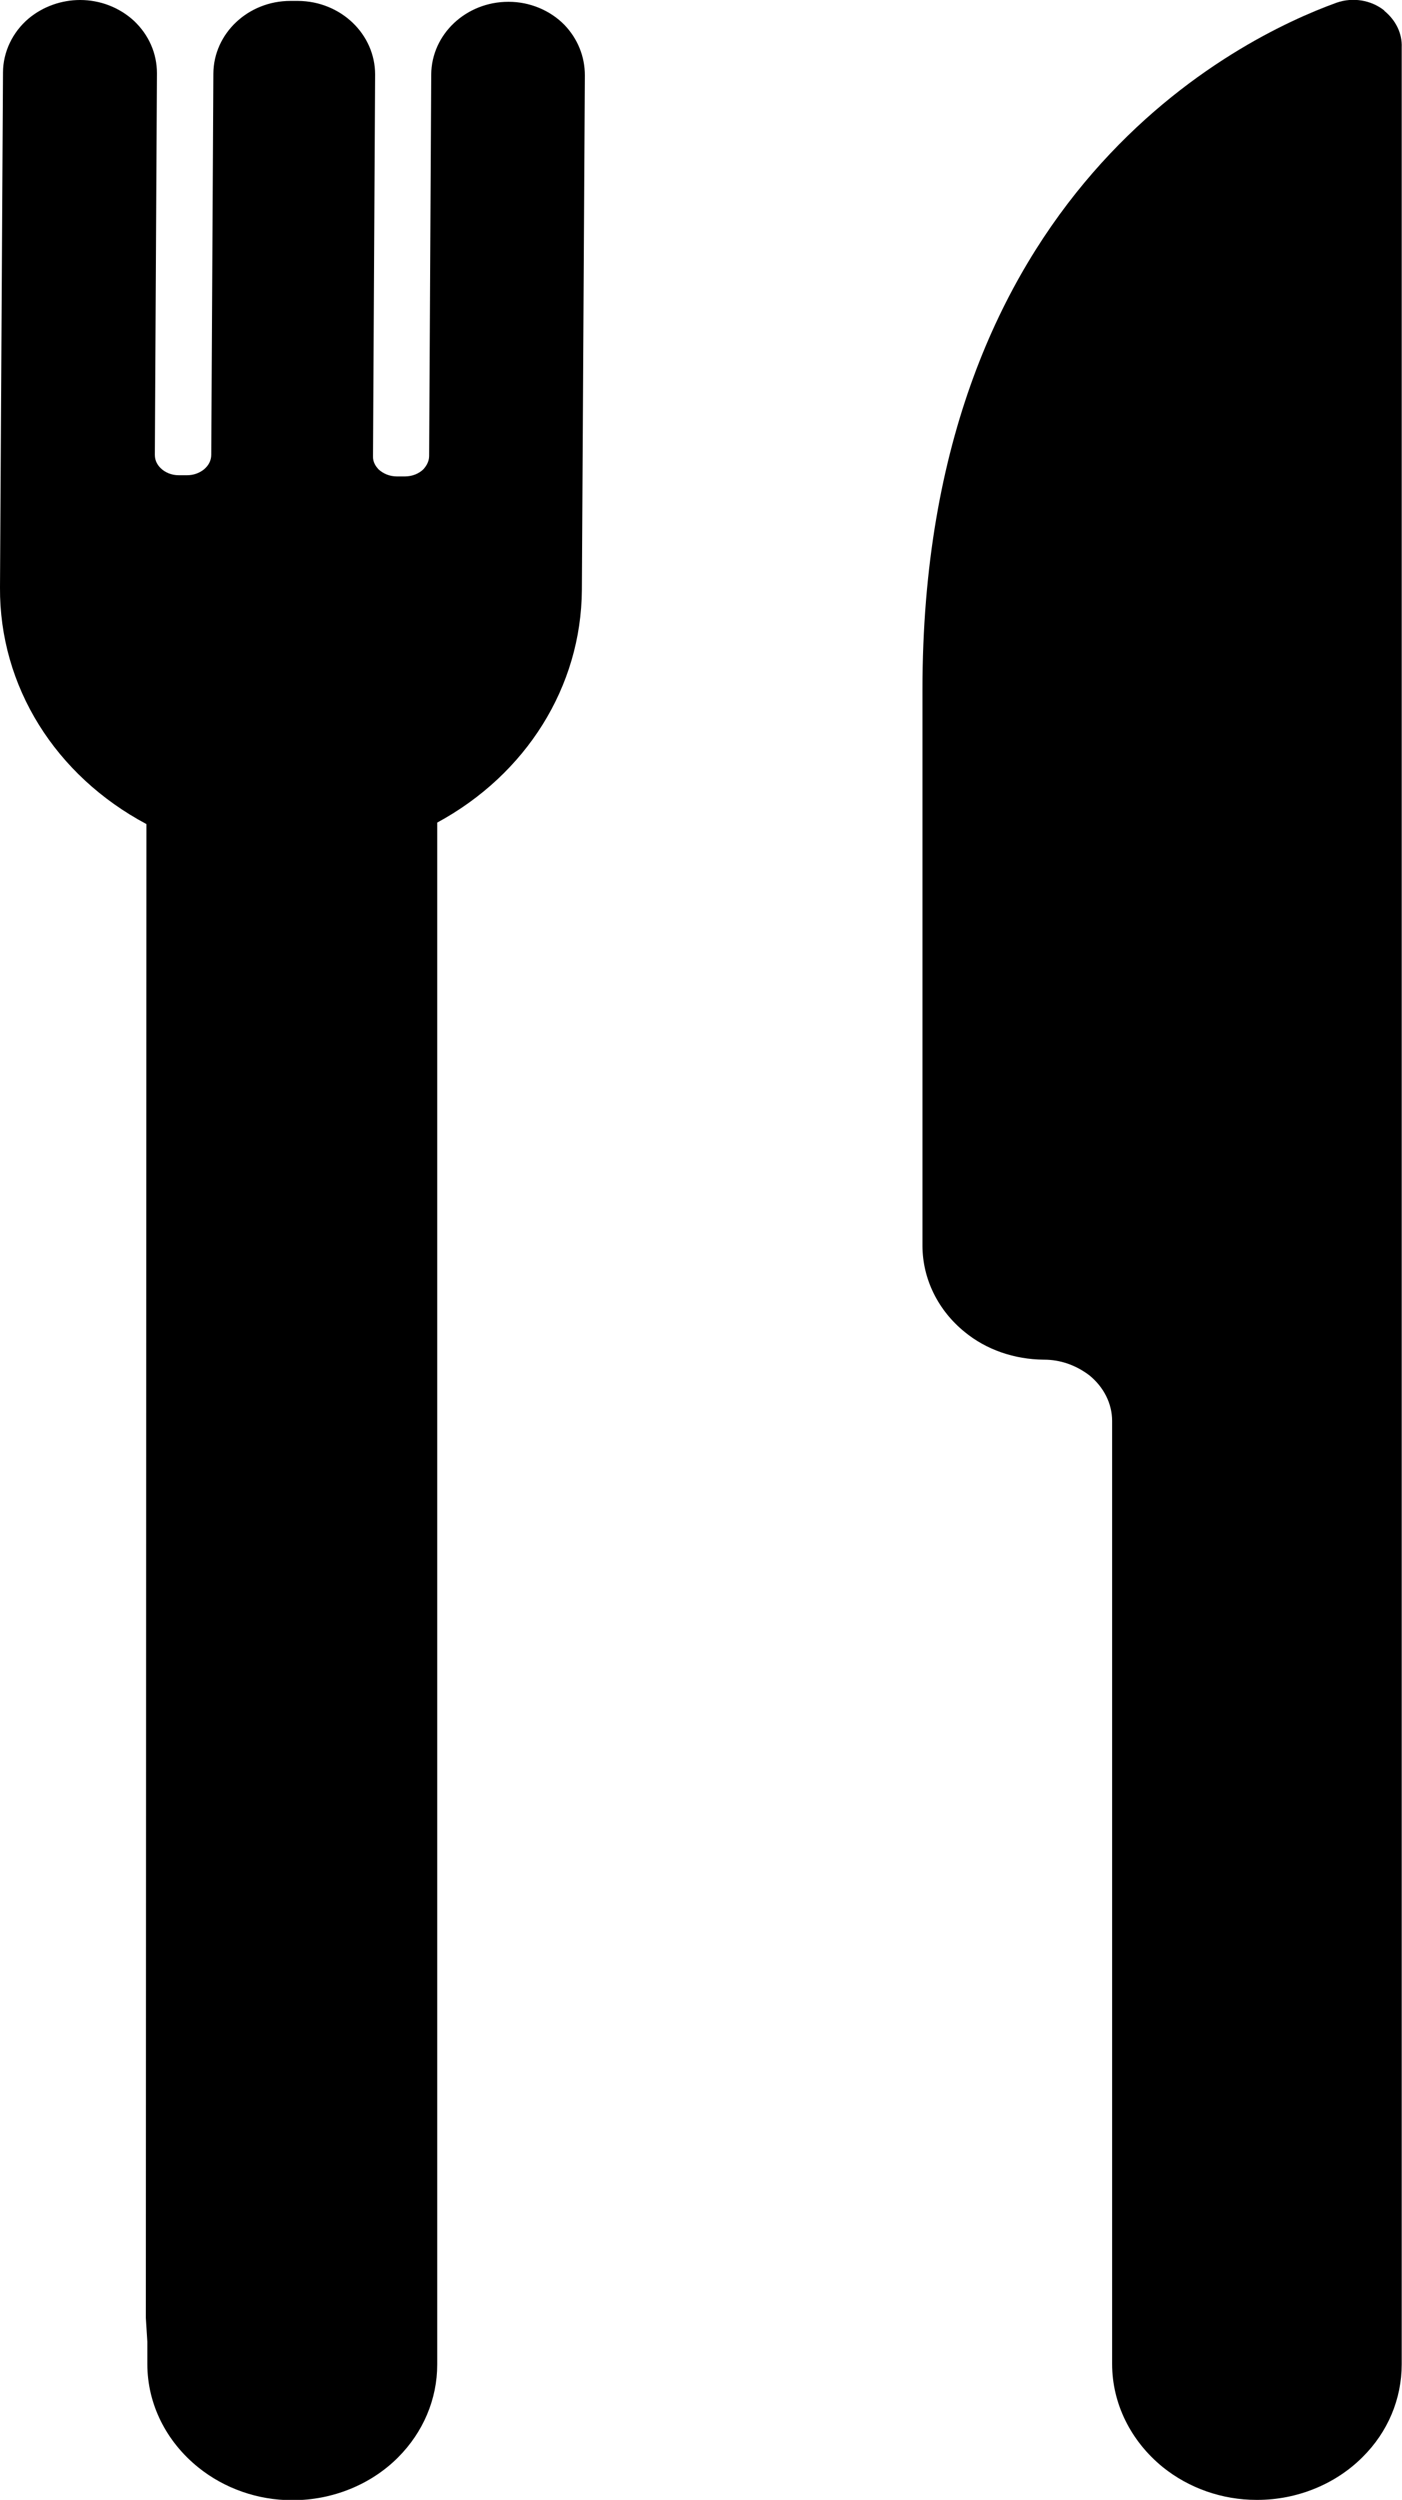 <?xml version="1.0" encoding="UTF-8"?>
<svg id="Icons" xmlns="http://www.w3.org/2000/svg" viewBox="0 0 46.72 83.27">
  <defs>
    <style>
      .cls-1 {
        fill: #000;
        stroke-width: 0px;
      }
    </style>
  </defs>
  <path class="cls-1" d="M46.13.35c-.44-.35-1.05-.45-1.59-.26-3.24,1.17-13.81,6.29-13.8,22.9v18.5c0,1.11.52,2.16,1.41,2.88.72.59,1.65.91,2.63.92h.02c.53,0,1.05.18,1.5.52.48.39.76.94.76,1.52v31.41c0,1.32.62,2.57,1.69,3.44.87.7,1.98,1.09,3.12,1.09h.03c1.32,0,2.6-.52,3.5-1.42.85-.84,1.31-1.94,1.31-3.1V1.58c.02-.46-.19-.9-.58-1.22Z"/>
  <path class="cls-1" d="M16.95.06h-.01c-1.41,0-2.56,1.08-2.57,2.42l-.07,12.71c0,.2-.11.35-.19.44-.15.15-.38.24-.62.24h-.26c-.24,0-.46-.09-.62-.24-.08-.09-.19-.23-.18-.44l.07-12.71c0-1.34-1.14-2.44-2.57-2.45h-.24s0,0-.01,0c-1.41,0-2.56,1.08-2.57,2.42l-.07,12.7c0,.38-.37.68-.81.68h-.27c-.24,0-.46-.09-.61-.24-.09-.09-.19-.23-.19-.44l.07-12.71c0-.66-.27-1.28-.77-1.75C3.98.25,3.34,0,2.67,0c-.61,0-1.23.21-1.72.62C.42,1.07.1,1.73.1,2.42L0,19.57c-.02,3.29,1.84,6.26,4.88,7.88l-.02,49.76.05.79v.75c0,1.32.62,2.57,1.7,3.44.87.7,1.98,1.09,3.12,1.09h.03c1.32,0,2.6-.52,3.5-1.42.84-.84,1.31-1.94,1.31-3.1V27.4c2.97-1.61,4.8-4.53,4.82-7.75l.1-17.14c0-.63-.24-1.22-.68-1.68-.48-.49-1.16-.77-1.86-.77Z"/>
</svg>
